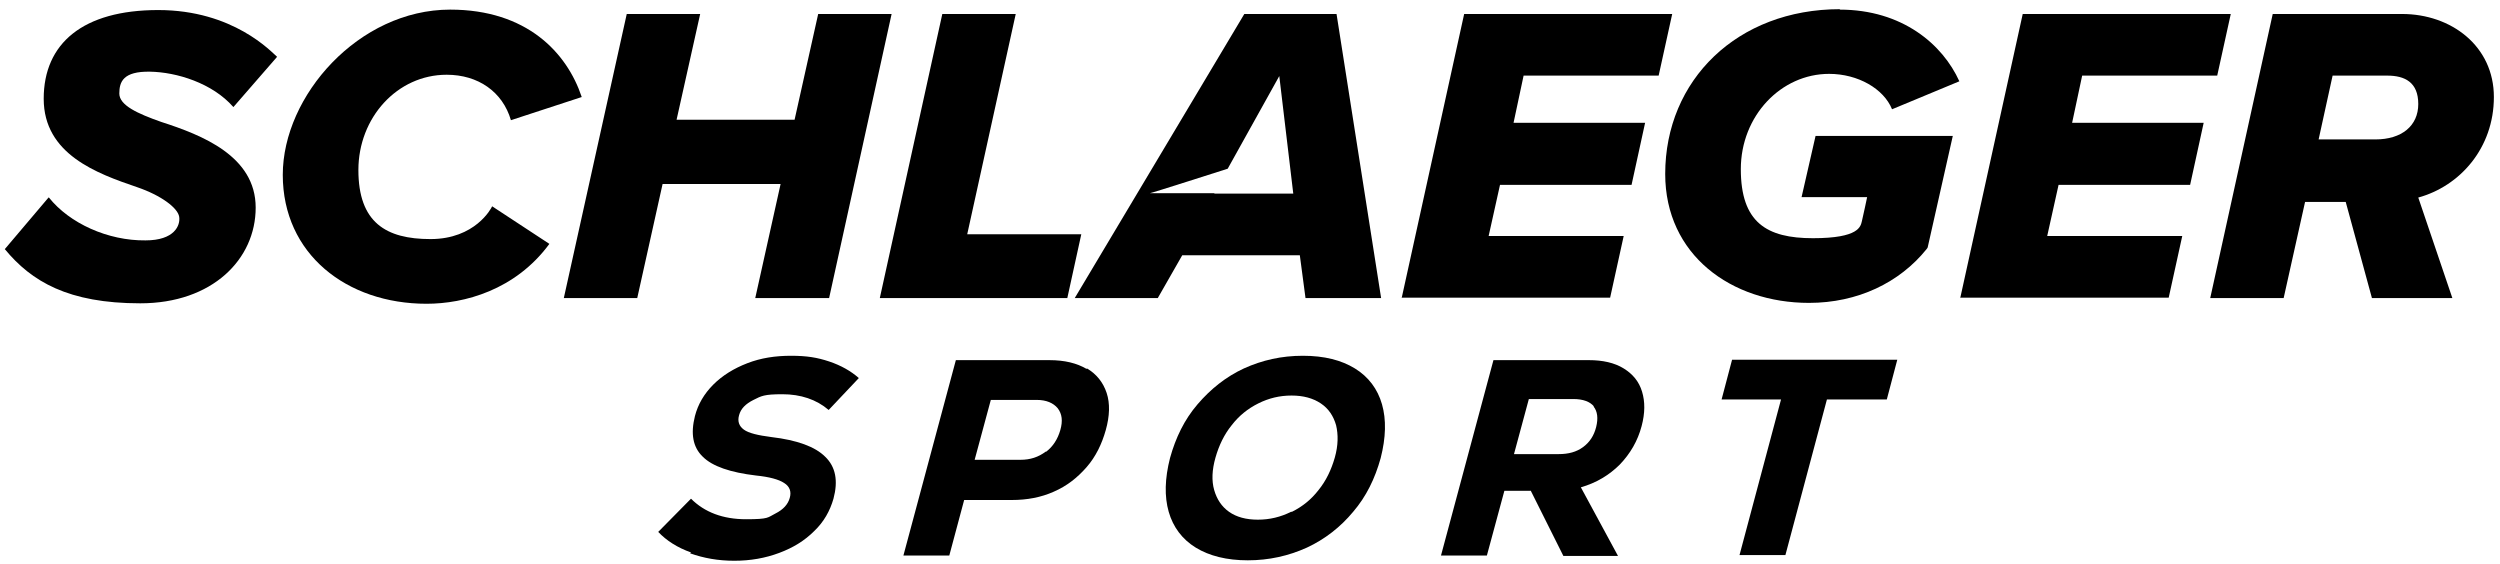 <?xml version="1.0" encoding="UTF-8"?>
<svg xmlns="http://www.w3.org/2000/svg" version="1.1" viewBox="0 0 572 129">
  <!-- Generator: Adobe Illustrator 28.7.0, SVG Export Plug-In . SVG Version: 1.2.0 Build 136)  -->
  <g>
    <g id="Ebene_1">
      <g>
        <path d="M11.2,45.2c4.7,5.9,13.5,9.9,22.1,9.8,6.6,0,8-3.4,7.7-5.4s-4.1-4.9-9.7-6.8c-9.1-3.1-21.3-7.5-21.3-20.2S19,2.3,36.2,2.3s25.9,9.6,27.2,10.7l-10,11.5c-4.8-5.5-13-8-19.1-8.1s-7,2.3-7,5,4.2,4.6,9.6,6.5c9.3,3,21.6,7.8,21.6,19.6s-9.9,21.9-26.4,21.9-24.9-5-31-12.4l10-11.8h0Z"/>
        <path d="M103,2.2c17.5,0,26.7,9.8,30.1,20l-16.2,5.3c-1.9-6.5-7.5-10.4-14.7-10.4-11.3,0-20.2,9.8-20.2,21.8s6.3,15.8,16.5,15.8,13.9-7,14.1-7.5l13.1,8.6c-7.8,10.6-19.5,13.7-28.1,13.7-18.3,0-32.9-11.4-32.9-29.5S82.1,2.2,103,2.2Z"/>
        <path d="M172.8,68.2l5.8-26.1h-27l-5.8,26.1h-16.8L143.4,3.2h16.8l-5.4,24.2h27l5.4-24.2h16.8l-14.3,65h-16.8Z"/>
        <path d="M201.3,68.2L215.6,3.2h16.8l-11.1,50.4h26.1l-3.2,14.6h-42.8Z"/>
        <path d="M305.7,3.2h-21l-38.8,65h19l5.6-9.8h26.9l1.3,9.8h17.3l-10.2-65ZM277.9,44.2h-14.8c0,.1,17.8-5.6,17.8-5.6l11.8-21.2,3.2,26.9h-18.1Z"/>
        <path d="M320.7,68.2l14.3-65h47.6l-3.1,14.1h-30.9l-2.3,10.8h30.1l-3.1,14.2h-30.1l-2.6,11.7h30.9l-3.1,14.1h-47.6s0,0,0,0Z"/>
        <path d="M420.9,2.2c14.4,0,23.6,8,27.4,16.4l-15.4,6.4c-1.9-4.7-7.8-8.1-14.4-8.1-11,0-20.2,9.6-20.2,21.8s5.9,15.8,16.5,15.8,10.9-2.7,11.2-3.9,1.2-5.5,1.2-5.5h-15l3.2-14h31.4l-5.7,25.3c0,.2-.2.5-.3.6-6.2,7.7-15.8,12.3-26.9,12.3-17.8,0-32.9-11-32.9-29.5,0-21.5,16.5-37.7,40-37.7h0Z"/>
        <path d="M448.5,68.2l14.3-65h47.6l-3.1,14.1h-30.9l-2.3,10.8h30.1l-3.1,14.2h-30.1l-2.6,11.7h30.9l-3.1,14.1h-47.6s0,0,0,0Z"/>
        <path d="M542.7,68.2l-6-22h-9.3l-4.9,22h-16.8l14.3-65h29.6c11.2,0,21,7.3,21,19s-7.8,20.4-17.3,23l7.8,23h-18.5,0ZM543.5,31.9c6,0,9.8-3.1,9.8-8.1s-3.1-6.5-7.1-6.5h-12.5l-3.2,14.6h13Z"/>
      </g>
      <g>
        <path d="M158.1,126.4c-3.1-1.1-5.6-2.7-7.5-4.7l7.5-7.6c3.1,3.1,7.3,4.7,12.6,4.7s4.9-.4,6.7-1.3c1.8-.9,2.9-2.1,3.3-3.6.4-1.4,0-2.6-1.3-3.4-1.2-.8-3.4-1.4-6.4-1.7-5.9-.7-10-2.1-12.2-4.3-2.3-2.2-2.8-5.3-1.8-9.3.7-2.7,2.1-5.1,4.2-7.2,2.1-2.1,4.7-3.7,7.8-4.9,3.1-1.2,6.4-1.7,10-1.7s6,.4,8.7,1.3c2.7.9,5,2.2,6.8,3.8l-6.9,7.3c-2.8-2.4-6.4-3.6-10.6-3.6s-4.8.4-6.6,1.3c-1.8.9-2.9,2-3.3,3.5-.4,1.4,0,2.5,1.1,3.3s3.2,1.3,6.3,1.7c5.9.7,10,2.2,12.3,4.5,2.4,2.3,3,5.5,1.9,9.6-.8,2.8-2.2,5.3-4.4,7.4-2.2,2.2-4.8,3.8-8,5-3.2,1.2-6.6,1.8-10.3,1.8s-7-.6-10.1-1.7Z"/>
        <path d="M248.7,84.3c2.2,1.3,3.7,3.2,4.5,5.6.8,2.4.7,5.3-.2,8.5-.9,3.2-2.3,6.1-4.4,8.5-2.1,2.4-4.5,4.3-7.5,5.6-2.9,1.3-6.1,1.9-9.6,1.9h-10.9l-3.4,12.7h-10.5l12-44.7h21.4c3.5,0,6.3.7,8.5,2ZM239.3,103.4c1.6-1.2,2.7-2.9,3.3-5,.6-2.1.4-3.7-.6-5-1-1.2-2.6-1.9-4.8-1.9h-10.5l-3.7,13.7h10.5c2.2,0,4.1-.6,5.8-1.9Z"/>
        <path d="M273.6,125.3c-3.1-1.9-5.2-4.7-6.2-8.2-1-3.5-.9-7.6.3-12.3,1.3-4.7,3.3-8.8,6.3-12.3s6.5-6.3,10.6-8.2c4.2-1.9,8.6-2.9,13.5-2.9s8.8,1,11.9,2.9c3.1,1.9,5.2,4.7,6.2,8.2,1,3.5.9,7.6-.3,12.3-1.3,4.7-3.3,8.8-6.3,12.3-2.9,3.5-6.5,6.3-10.6,8.2-4.2,1.9-8.7,2.9-13.5,2.9s-8.8-1-11.9-2.9ZM295.6,117.1c2.4-1.2,4.4-2.8,6.1-5,1.7-2.1,2.9-4.6,3.7-7.4.8-2.8.8-5.3.3-7.4-.6-2.1-1.7-3.8-3.5-5-1.8-1.2-4-1.8-6.7-1.8s-5.2.6-7.6,1.8c-2.4,1.2-4.4,2.8-6.1,5-1.7,2.1-2.9,4.6-3.7,7.4-.8,2.8-.9,5.3-.3,7.4.6,2.1,1.7,3.8,3.4,5,1.7,1.2,3.9,1.8,6.6,1.8s5.2-.6,7.6-1.8Z"/>
        <path d="M350.3,112.3h-6.1l-4,14.8h-10.5l12-44.7h21.8c3.2,0,5.9.6,8,1.9,2.1,1.3,3.5,3,4.2,5.3.7,2.3.7,4.9-.1,7.9-.9,3.4-2.6,6.3-5,8.8-2.4,2.4-5.4,4.2-8.9,5.2l8.5,15.7h-12.5l-7.4-14.8ZM364.7,93c-.9-1.1-2.5-1.7-4.7-1.7h-10.2l-3.4,12.6h10.2c2.3,0,4.1-.5,5.6-1.6s2.5-2.6,3-4.6c.5-2,.3-3.6-.6-4.7Z"/>
        <path d="M434.1,82.3l-2.4,9.1h-13.7l-9.5,35.6h-10.5l9.5-35.6h-13.6l2.4-9.1h37.8Z"/>
      </g>
    </g>
  </g>
</svg>